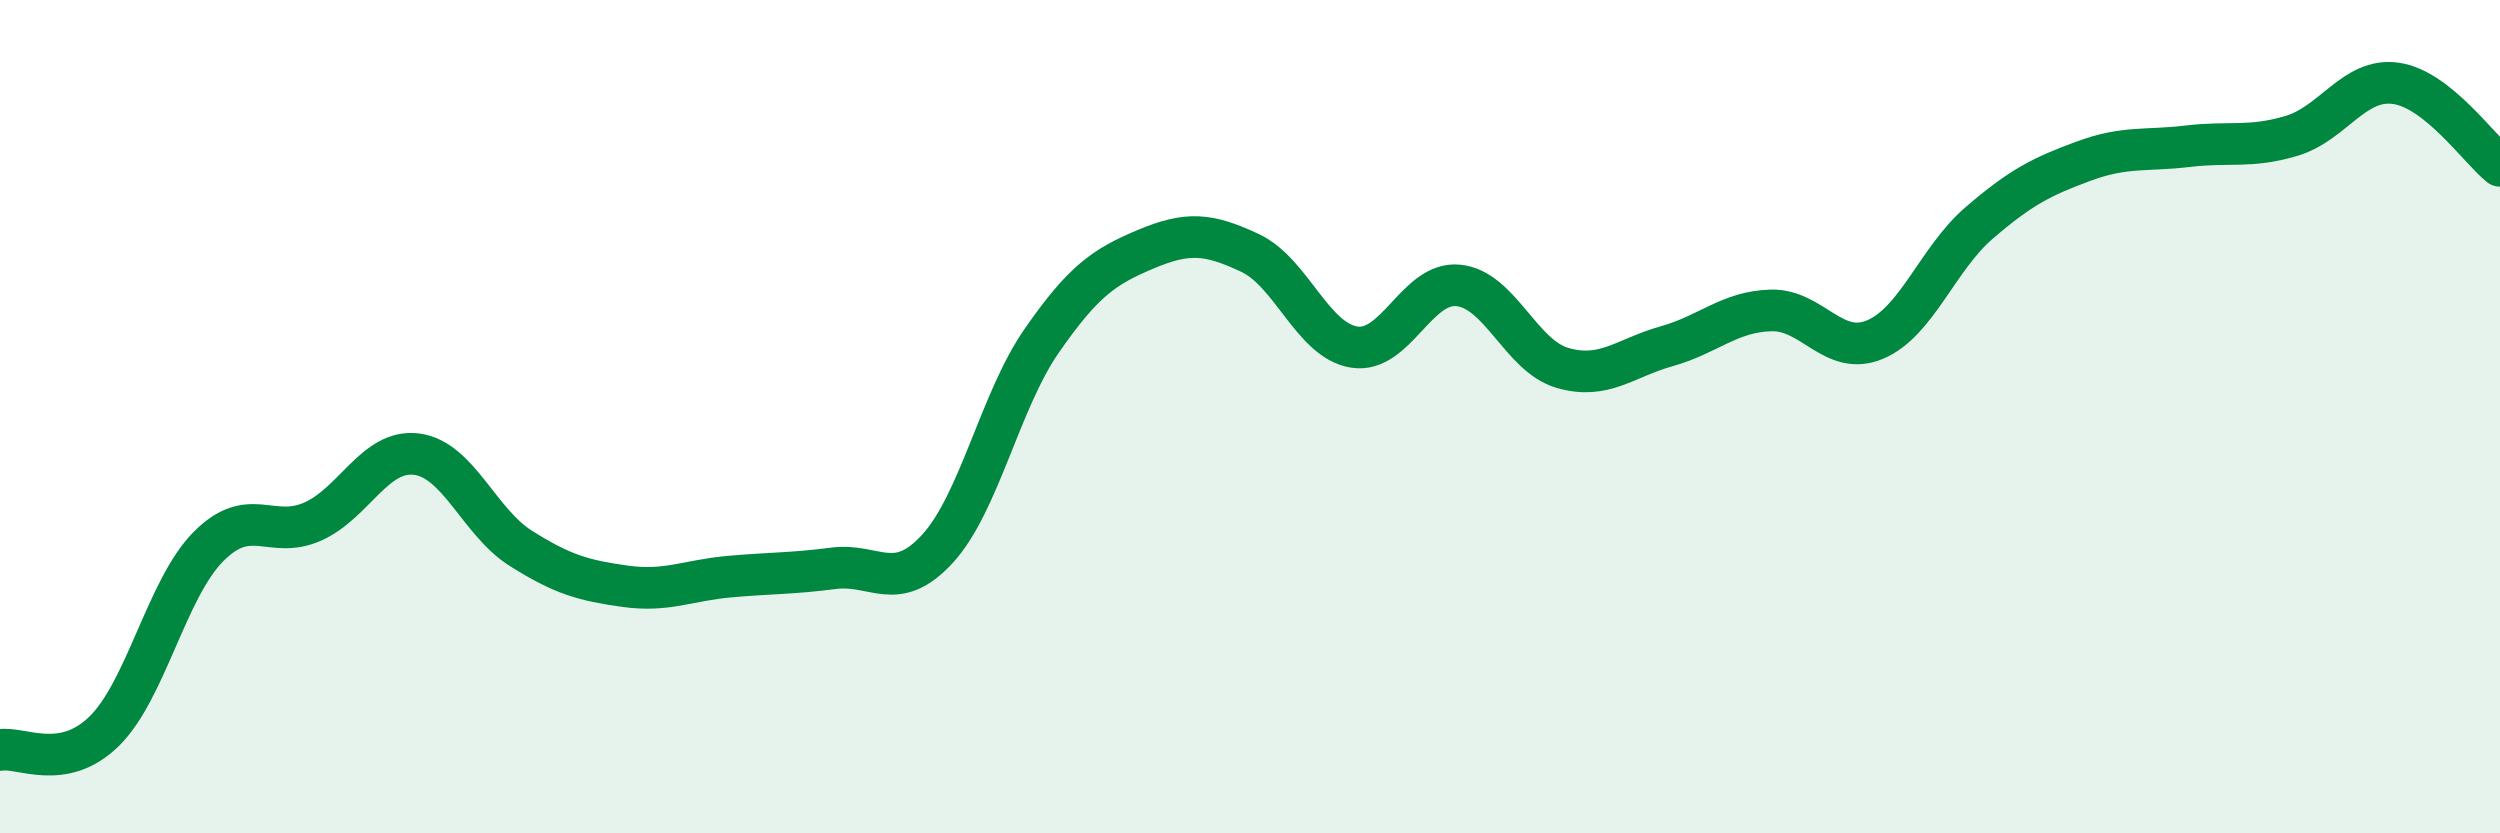 
    <svg width="60" height="20" viewBox="0 0 60 20" xmlns="http://www.w3.org/2000/svg">
      <path
        d="M 0,18 C 0.5,17.91 1.5,18.53 2.5,17.55 C 3.5,16.57 4,14.13 5,13.12 C 6,12.11 6.5,12.96 7.5,12.52 C 8.5,12.08 9,10.77 10,10.9 C 11,11.03 11.5,12.53 12.5,13.16 C 13.5,13.79 14,13.93 15,14.07 C 16,14.21 16.5,13.93 17.5,13.84 C 18.5,13.75 19,13.77 20,13.64 C 21,13.51 21.5,14.26 22.5,13.17 C 23.5,12.08 24,9.62 25,8.18 C 26,6.74 26.5,6.4 27.5,5.98 C 28.5,5.56 29,5.6 30,6.07 C 31,6.54 31.5,8.17 32.5,8.33 C 33.5,8.49 34,6.75 35,6.85 C 36,6.95 36.5,8.54 37.5,8.83 C 38.5,9.12 39,8.59 40,8.31 C 41,8.03 41.5,7.48 42.5,7.45 C 43.5,7.42 44,8.57 45,8.15 C 46,7.73 46.5,6.21 47.5,5.35 C 48.5,4.49 49,4.24 50,3.87 C 51,3.5 51.5,3.63 52.5,3.51 C 53.5,3.39 54,3.56 55,3.26 C 56,2.96 56.5,1.86 57.5,2 C 58.5,2.14 59.5,3.58 60,3.98L60 20L0 20Z"
        fill="#008740"
        opacity="0.1"
        stroke-linecap="round"
        stroke-linejoin="round"
      />
      <path
        d="M 0,18 C 0.5,17.91 1.5,18.53 2.5,17.55 C 3.5,16.57 4,14.13 5,13.12 C 6,12.11 6.5,12.96 7.5,12.52 C 8.5,12.08 9,10.77 10,10.9 C 11,11.03 11.5,12.53 12.5,13.16 C 13.5,13.79 14,13.93 15,14.07 C 16,14.21 16.5,13.93 17.5,13.84 C 18.5,13.75 19,13.77 20,13.64 C 21,13.51 21.5,14.26 22.5,13.17 C 23.5,12.08 24,9.62 25,8.18 C 26,6.74 26.5,6.4 27.5,5.98 C 28.5,5.56 29,5.6 30,6.07 C 31,6.54 31.5,8.17 32.5,8.33 C 33.5,8.49 34,6.75 35,6.85 C 36,6.95 36.5,8.54 37.5,8.83 C 38.5,9.12 39,8.59 40,8.31 C 41,8.03 41.5,7.48 42.5,7.45 C 43.5,7.42 44,8.57 45,8.15 C 46,7.73 46.5,6.21 47.5,5.35 C 48.5,4.49 49,4.24 50,3.87 C 51,3.5 51.5,3.63 52.5,3.51 C 53.5,3.39 54,3.56 55,3.26 C 56,2.96 56.5,1.86 57.5,2 C 58.5,2.14 59.5,3.58 60,3.98"
        stroke="#008740"
        stroke-width="1"
        fill="none"
        stroke-linecap="round"
        stroke-linejoin="round"
      />
    </svg>
  